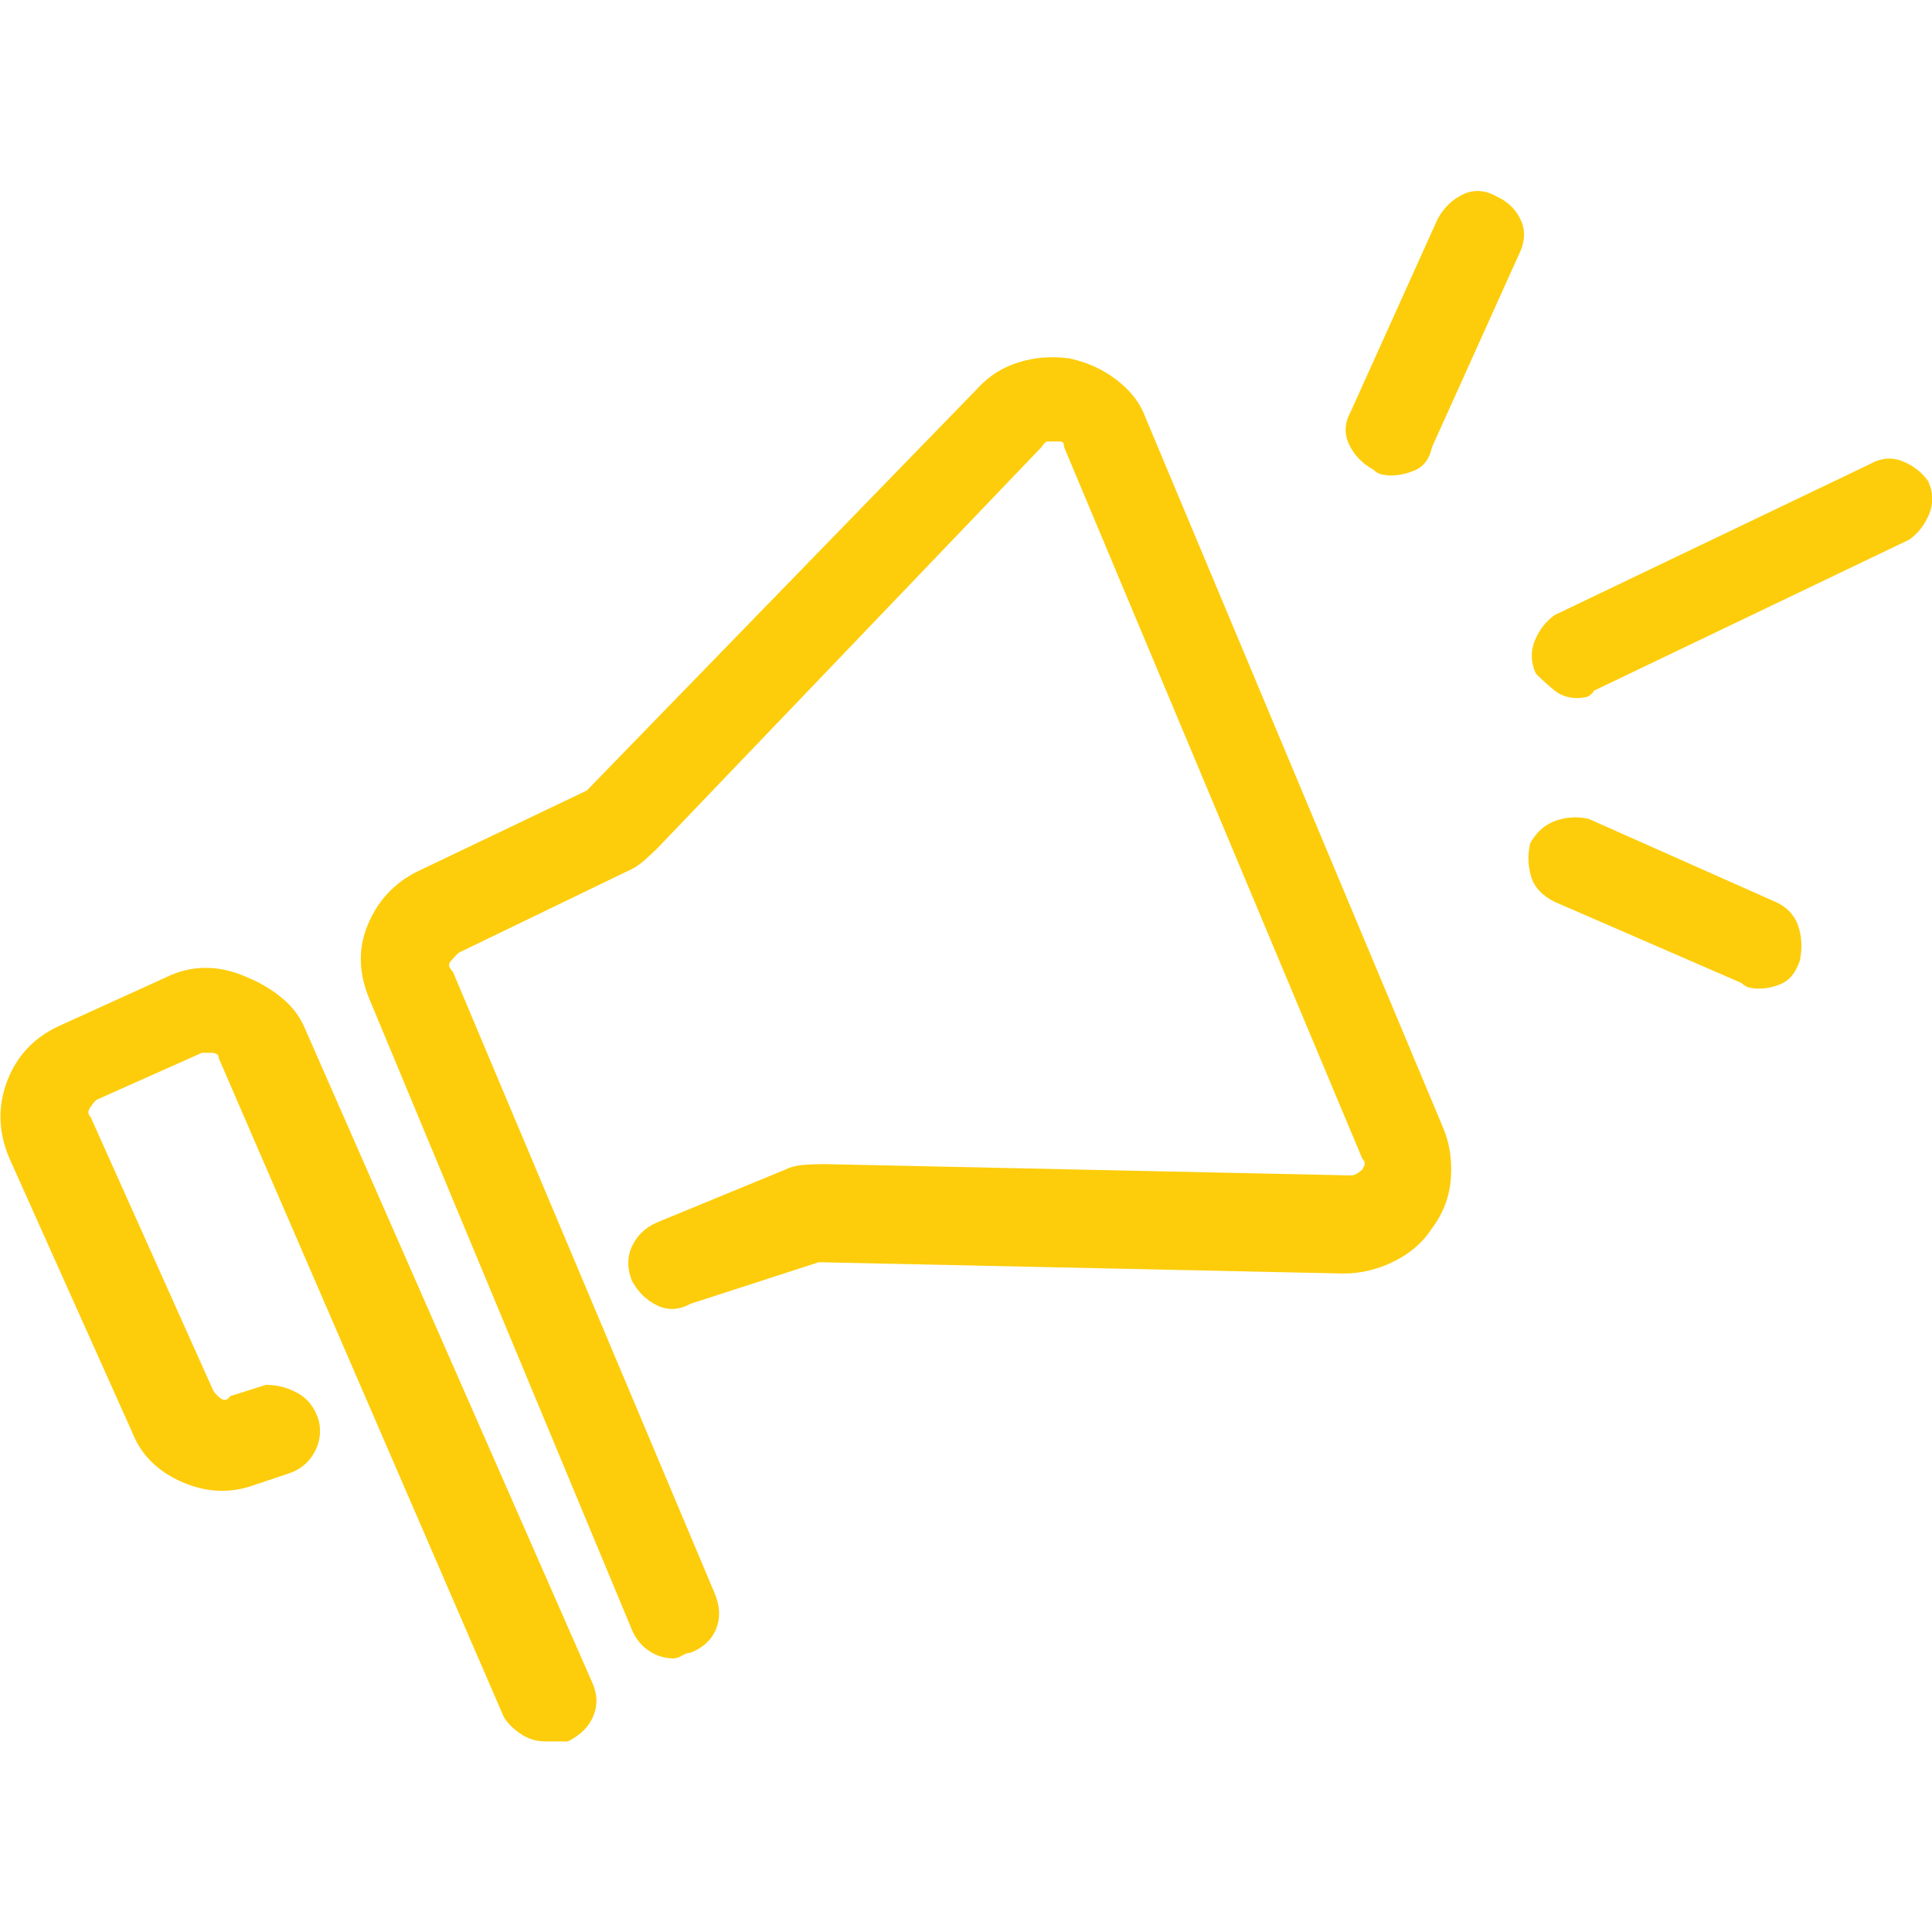 <svg width="28" height="28" viewBox="0 0 28 28" fill="none" xmlns="http://www.w3.org/2000/svg">
<path d="M7.902 25.238C7.775 25.238 7.656 25.202 7.547 25.129C7.438 25.056 7.355 24.974 7.301 24.883L3.172 15.34C3.172 15.303 3.158 15.281 3.131 15.271C3.104 15.262 3.09 15.258 3.09 15.258C3.09 15.258 3.072 15.258 3.035 15.258C2.999 15.258 2.962 15.258 2.926 15.258L1.395 15.941C1.358 15.978 1.326 16.019 1.299 16.064C1.271 16.11 1.276 16.151 1.313 16.188L3.09 20.152C3.126 20.207 3.167 20.248 3.213 20.275C3.258 20.303 3.299 20.289 3.336 20.234L3.855 20.07C4.02 20.07 4.174 20.111 4.32 20.193C4.466 20.275 4.566 20.408 4.621 20.59C4.658 20.754 4.635 20.909 4.553 21.055C4.471 21.201 4.348 21.301 4.184 21.355L3.691 21.52C3.345 21.647 2.994 21.634 2.639 21.479C2.283 21.324 2.042 21.082 1.914 20.754L0.137 16.789C-0.027 16.406 -0.036 16.028 0.109 15.654C0.255 15.281 0.52 15.012 0.902 14.848L2.406 14.164C2.589 14.073 2.78 14.027 2.98 14.027C3.181 14.027 3.382 14.073 3.582 14.164C3.764 14.237 3.933 14.337 4.088 14.465C4.243 14.592 4.357 14.747 4.43 14.93L8.586 24.391C8.659 24.555 8.663 24.714 8.6 24.869C8.536 25.024 8.413 25.147 8.23 25.238C8.158 25.238 8.094 25.238 8.039 25.238C7.984 25.238 7.939 25.238 7.902 25.238ZM9.762 24.035C9.634 24.035 9.516 23.999 9.406 23.926C9.297 23.853 9.215 23.753 9.16 23.625L5.359 14.492C5.195 14.109 5.186 13.745 5.332 13.398C5.478 13.052 5.715 12.797 6.043 12.633L8.504 11.457L14.164 5.633C14.328 5.451 14.529 5.323 14.766 5.25C15.003 5.177 15.249 5.159 15.504 5.195C15.759 5.25 15.987 5.355 16.188 5.51C16.388 5.665 16.525 5.842 16.598 6.043L20.918 16.352C21.009 16.57 21.046 16.812 21.027 17.076C21.009 17.34 20.918 17.582 20.754 17.801C20.626 18.001 20.444 18.161 20.207 18.279C19.97 18.398 19.724 18.457 19.469 18.457L11.867 18.293L10.008 18.895C9.844 18.986 9.684 18.995 9.529 18.922C9.374 18.849 9.251 18.73 9.16 18.566C9.087 18.384 9.087 18.215 9.16 18.061C9.233 17.906 9.352 17.792 9.516 17.719L11.375 16.953C11.448 16.917 11.53 16.894 11.621 16.885C11.712 16.876 11.822 16.871 11.949 16.871L19.578 17.035C19.615 17.035 19.651 17.021 19.688 16.994C19.724 16.967 19.742 16.953 19.742 16.953C19.742 16.953 19.751 16.935 19.77 16.898C19.788 16.862 19.779 16.826 19.742 16.789L15.422 6.48C15.422 6.426 15.404 6.398 15.367 6.398C15.331 6.398 15.294 6.398 15.258 6.398C15.221 6.398 15.194 6.398 15.176 6.398C15.158 6.398 15.13 6.426 15.094 6.48L9.516 12.305C9.479 12.341 9.42 12.396 9.338 12.469C9.256 12.542 9.169 12.596 9.078 12.633L6.645 13.809C6.59 13.863 6.549 13.909 6.521 13.945C6.494 13.982 6.508 14.027 6.563 14.082L10.363 23.105C10.436 23.288 10.441 23.456 10.377 23.611C10.313 23.766 10.19 23.88 10.008 23.953C9.971 23.953 9.93 23.967 9.885 23.994C9.839 24.021 9.798 24.035 9.762 24.035ZM25.484 14.328C25.448 14.328 25.407 14.324 25.361 14.315C25.316 14.305 25.275 14.283 25.238 14.246L22.531 13.07C22.349 12.979 22.235 12.856 22.189 12.701C22.144 12.546 22.139 12.387 22.176 12.223C22.267 12.059 22.39 11.949 22.545 11.895C22.7 11.84 22.859 11.831 23.023 11.867L25.73 13.07C25.895 13.143 26.004 13.257 26.059 13.412C26.113 13.567 26.122 13.736 26.086 13.918C26.031 14.082 25.949 14.191 25.84 14.246C25.73 14.301 25.612 14.328 25.484 14.328ZM22.859 10.117C22.732 10.117 22.622 10.081 22.531 10.008C22.44 9.935 22.349 9.853 22.258 9.762C22.185 9.598 22.18 9.438 22.244 9.283C22.308 9.128 22.404 9.005 22.531 8.914L27.098 6.727C27.262 6.635 27.421 6.622 27.576 6.686C27.731 6.749 27.854 6.845 27.945 6.973C28.018 7.137 28.023 7.296 27.959 7.451C27.895 7.606 27.799 7.729 27.672 7.82L23.105 10.008C23.069 10.062 23.028 10.094 22.982 10.104C22.937 10.113 22.896 10.117 22.859 10.117ZM20.152 6.891C20.116 6.891 20.075 6.886 20.029 6.877C19.984 6.868 19.943 6.845 19.906 6.809C19.742 6.717 19.624 6.594 19.551 6.439C19.478 6.285 19.487 6.125 19.578 5.961L20.836 3.172C20.927 3.008 21.05 2.889 21.205 2.816C21.36 2.743 21.52 2.753 21.684 2.844C21.848 2.917 21.966 3.031 22.039 3.186C22.112 3.34 22.103 3.509 22.012 3.691L20.754 6.48C20.718 6.645 20.64 6.754 20.521 6.809C20.403 6.863 20.28 6.891 20.152 6.891Z" fill="#fdcd0b"/>
</svg>
